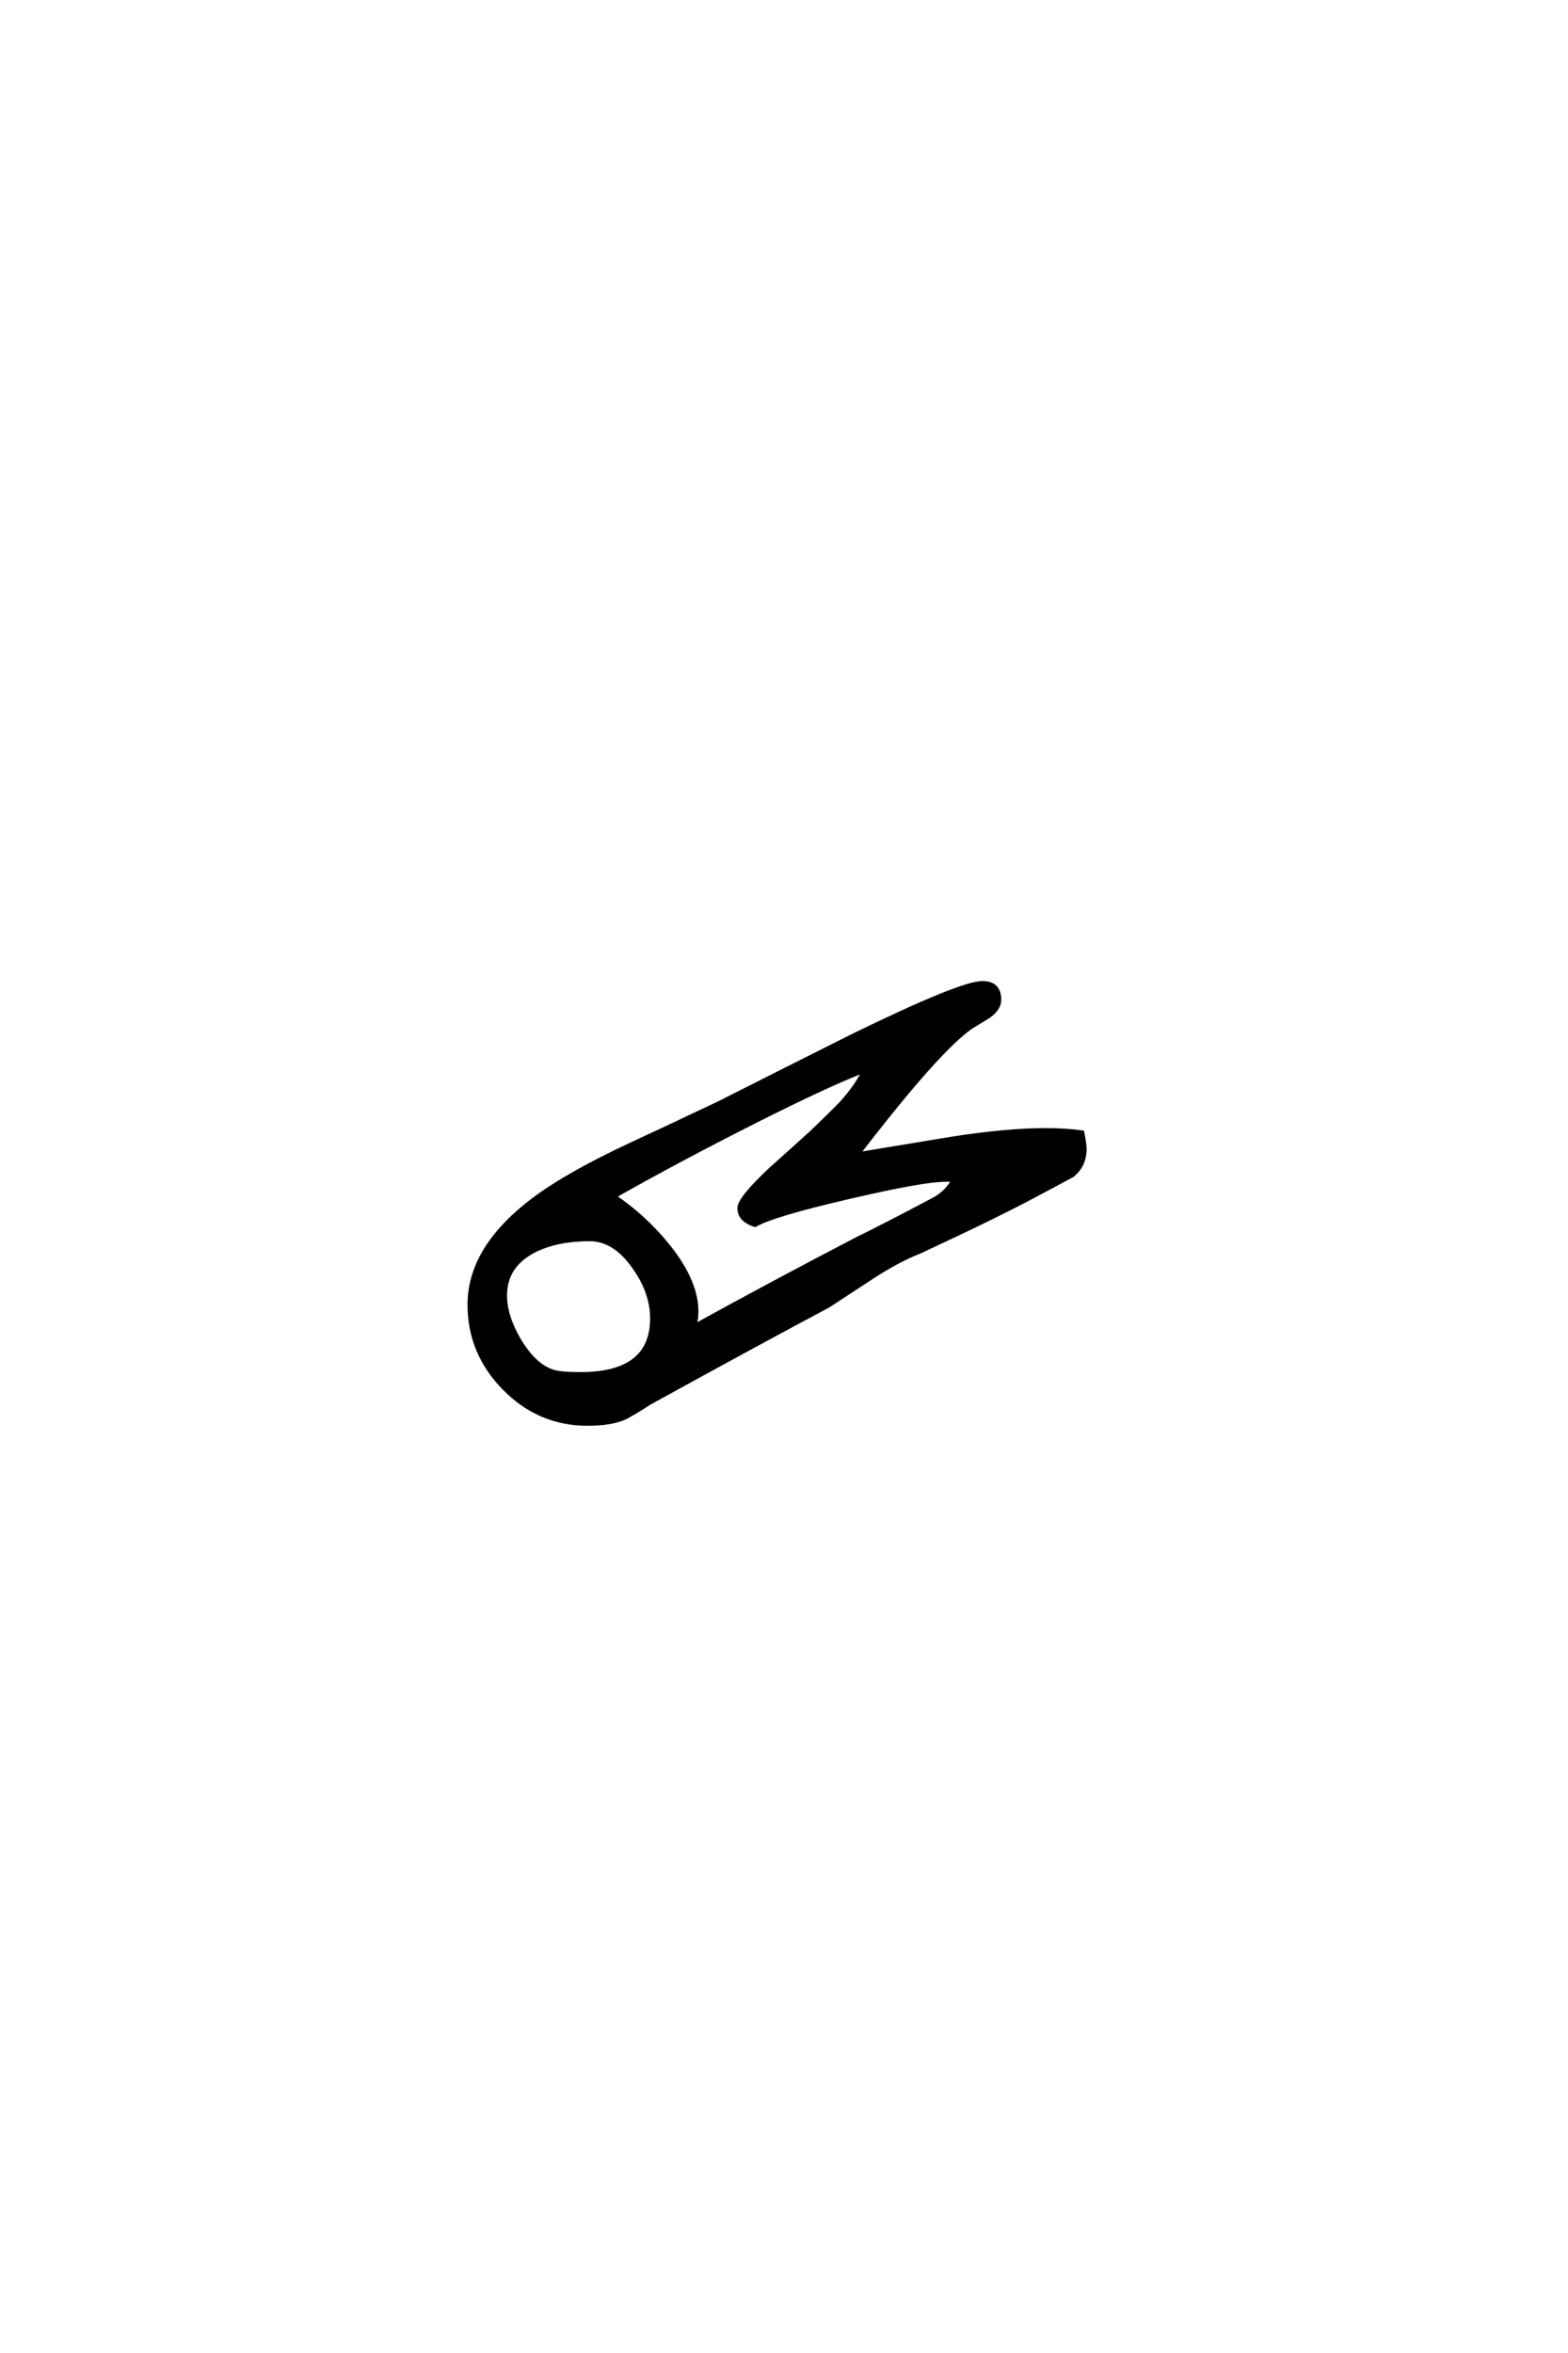 <?xml version='1.0' encoding='UTF-8'?>
<!DOCTYPE svg PUBLIC "-//W3C//DTD SVG 1.0//EN"
"http://www.w3.org/TR/2001/REC-SVG-20010904/DTD/svg10.dtd">

<svg xmlns='http://www.w3.org/2000/svg' version='1.0' width='40.0' height='60.0'>

 <g transform='scale(0.1 -0.1) translate(110.0 -370.0)'>
  <path d='M166.703 77.047
Q166.703 72.859 163.578 70.312
Q160.359 68.562 154.984 65.719
Q145.125 60.359 124.516 50.781
Q119.234 48.734 112.594 44.438
Q106.938 40.719 101.266 37.016
Q85.938 28.906 55.562 12.203
Q53.609 10.844 49.609 8.594
Q46.094 6.938 39.844 6.938
Q27.547 6.938 18.656 15.969
Q9.766 25 9.766 37.312
Q9.766 50.984 24.312 62.703
Q33.109 69.828 50.875 78.125
Q58.297 81.547 73.141 88.578
Q90.531 97.359 107.906 106.062
Q135.156 119.344 140.625 119.344
Q144.922 119.344 144.922 115.047
Q144.922 112.797 142.188 110.844
Q139.938 109.469 137.703 108.109
Q129.297 102.25 109.375 76.375
L109.375 75.781
Q121.188 77.734 133.016 79.688
Q146.969 81.844 156.844 81.844
Q161.812 81.844 166.109 81.25
Q166.219 80.766 166.453 79.297
Q166.703 77.828 166.703 77.047
Q166.703 77.828 166.703 77.047
M133.297 69.141
L131.062 69.141
Q125.391 69.141 106.547 64.75
Q87.109 60.25 82.625 57.625
Q78.609 58.891 78.609 61.922
Q78.609 64.359 86.625 71.875
Q92 76.656 97.266 81.453
Q102.828 86.812 104.594 88.672
Q108.406 92.875 110.453 96.969
Q101.656 93.656 83.016 84.281
Q62.891 74.125 46.688 64.938
Q54.594 59.578 60.453 52.25
Q67.672 43.266 67.672 35.547
Q67.672 33.594 67.094 31.844
Q86.719 42.672 108.891 54.203
Q115.531 57.422 128.609 64.359
Q131.453 66.016 133.297 69.141
Q131.453 66.016 133.297 69.141
M56.344 33.797
Q56.344 40.438 51.766 46.875
Q46.781 54 40.438 54
Q32.031 54 26.266 51.078
Q18.844 47.266 18.844 39.656
Q18.844 34.375 22.469 28.219
Q26.375 21.688 31.156 20.219
Q33.016 19.625 38.094 19.625
Q56.344 19.625 56.344 33.797
' style='fill: #000000; stroke: #000000'/>
 </g>
</svg>
